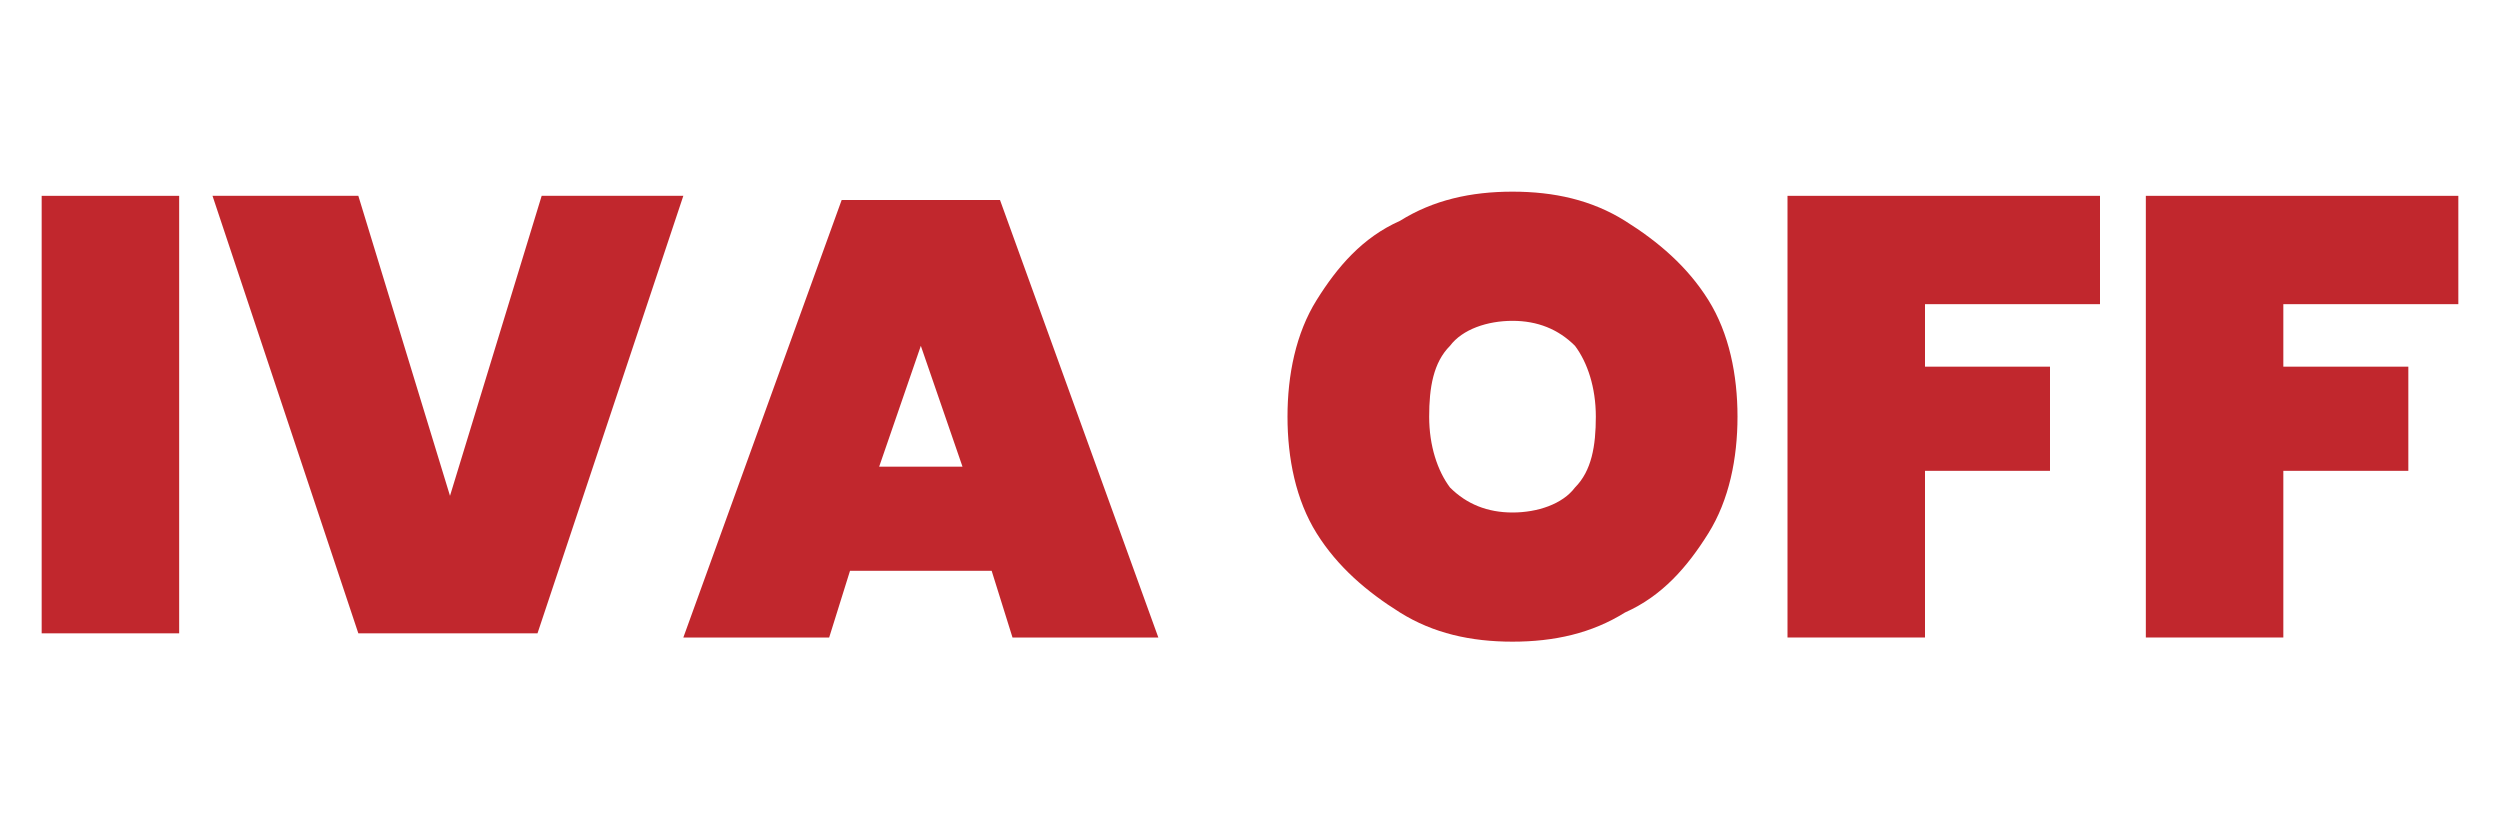 <?xml version="1.0" encoding="UTF-8"?>
<svg xmlns="http://www.w3.org/2000/svg" version="1.1" viewBox="0 0 60 20">
  <defs>
    <style>
      .cls-1 {
        fill: #c1272d;
      }
    </style>
  </defs>
  <!-- Generator: Adobe Illustrator 28.6.0, SVG Export Plug-In . SVG Version: 1.2.0 Build 709)  -->
  <g>
    <g id="Capa_1">
      <g>
        <path class="cls-1" d="M4.3,4.7v10.5H1V4.7h3.3Z"/>
        <path class="cls-1" d="M16.4,4.7l-3.5,10.5h-4.3l-3.5-10.5h3.5l2.2,7.2,2.2-7.2h3.5Z"/>
        <path class="cls-1" d="M23.9,13.7h-3.5l-.5,1.6h-3.5l3.8-10.5h3.8l3.8,10.5h-3.5l-.5-1.6ZM23.1,11.2l-1-2.9-1,2.9h1.9Z"/>
        <path class="cls-1" d="M33.6,14.7c-.8-.5-1.5-1.1-2-1.9-.5-.8-.7-1.8-.7-2.8s.2-2,.7-2.8c.5-.8,1.1-1.5,2-1.9.8-.5,1.7-.7,2.7-.7s1.9.2,2.7.7c.8.5,1.5,1.1,2,1.9.5.8.7,1.8.7,2.8s-.2,2-.7,2.8c-.5.8-1.1,1.5-2,1.9-.8.5-1.7.7-2.7.7s-1.9-.2-2.7-.7ZM37.8,11.7c.4-.4.5-1,.5-1.7s-.2-1.3-.5-1.7c-.4-.4-.9-.6-1.5-.6s-1.2.2-1.5.6c-.4.4-.5,1-.5,1.7s.2,1.3.5,1.7c.4.4.9.6,1.5.6s1.2-.2,1.5-.6Z"/>
        <path class="cls-1" d="M50.4,4.7v2.6h-4.2v1.5h3v2.5h-3v4h-3.3V4.7h7.5Z"/>
        <path class="cls-1" d="M59,4.7v2.6h-4.2v1.5h3v2.5h-3v4h-3.3V4.7h7.5Z"/>
      </g>
    </g>
  </g>
</svg>
